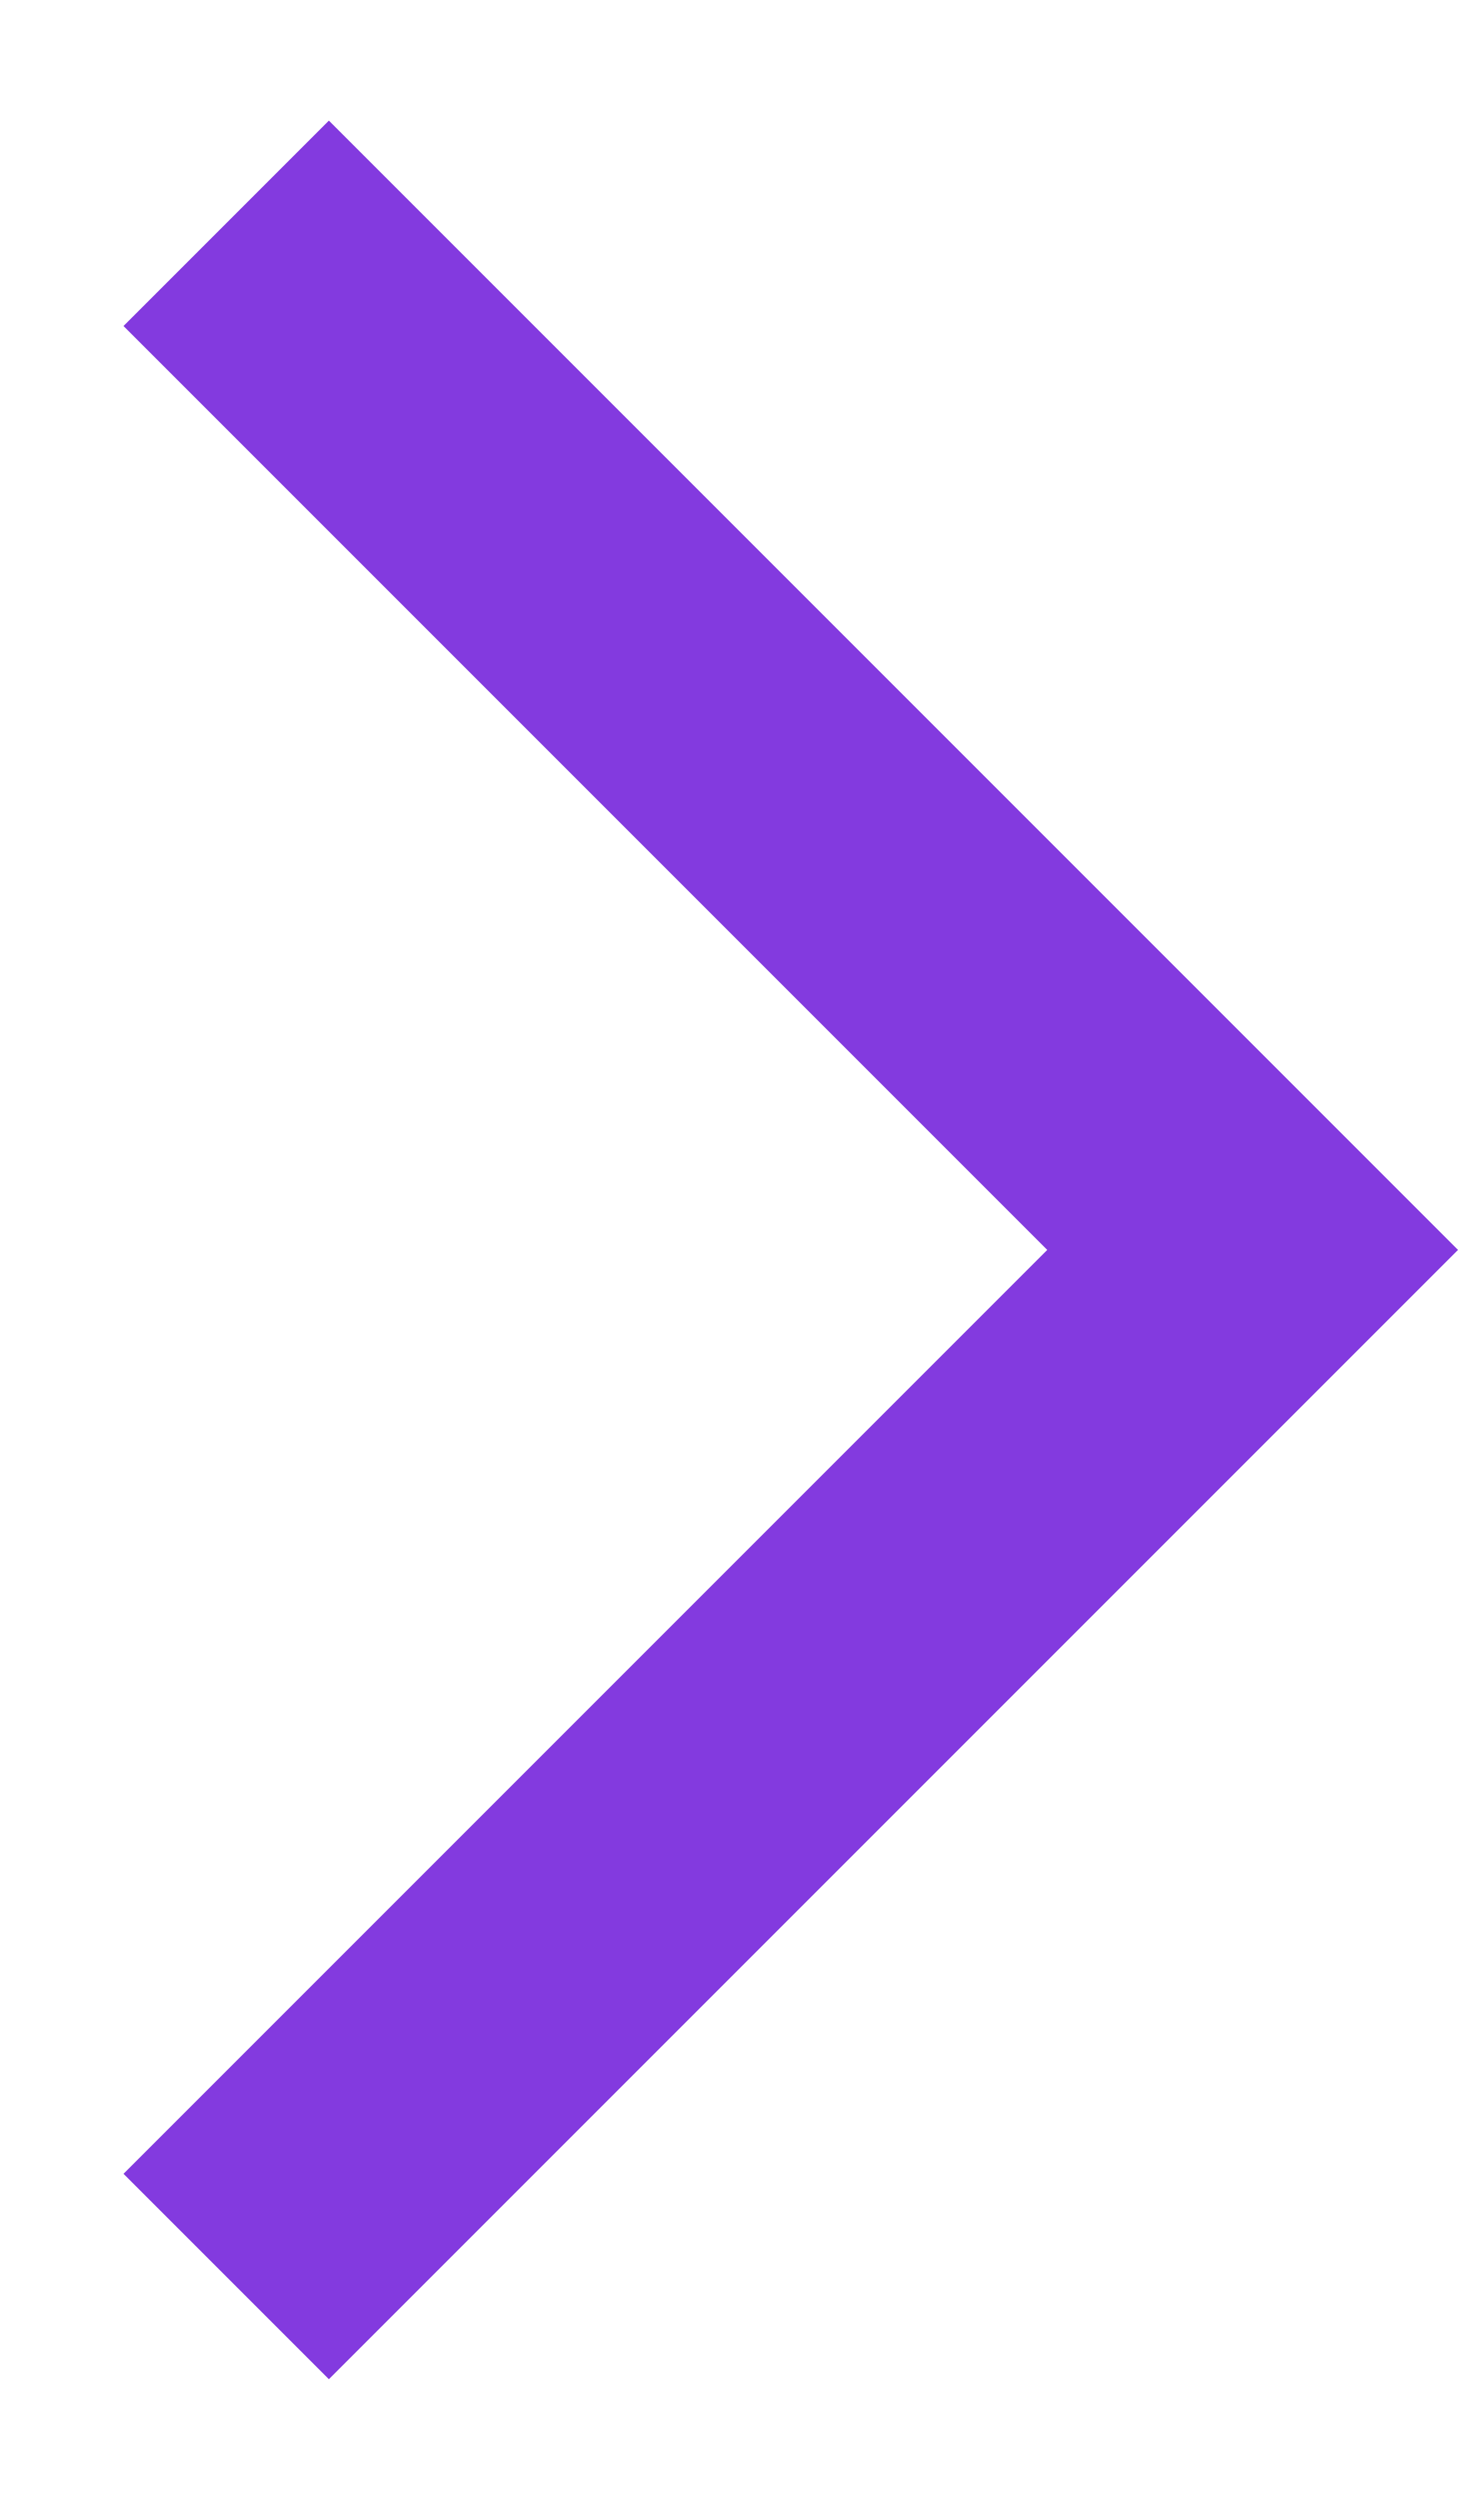<?xml version="1.0" encoding="UTF-8"?>
<svg width="7px" height="12px" viewBox="0 0 7 12" version="1.1" xmlns="http://www.w3.org/2000/svg" xmlns:xlink="http://www.w3.org/1999/xlink">
    <!-- Generator: Sketch 56.2 (81672) - https://sketch.com -->
    <title>Group 2</title>
    <desc>Created with Sketch.</desc>
    <g id="Hi_FI" stroke="none" stroke-width="1" fill="none" fill-rule="evenodd">
        <g id="2019_Wodify_Full_Features_Page_@1440px" transform="translate(-808, -2963)">
            <g id="GYM_Integrations_Section" transform="translate(0, 2445)">
                <g id="Group-26" transform="translate(250, 120)">
                    <g id="CTA" transform="translate(367, 392)">
                        <g id="Group-2" transform="translate(186, 4)">
                            <rect id="Rectangle" x="0" y="0" width="16" height="16"></rect>
                            <g id="Group" transform="translate(5.333, 2)" fill="#833ADF">
                                <polygon id="icon" points="1.246 11.421 6.667 6 1.246 0.579 0.26 1.565 4.695 6 0.26 10.435"></polygon>
                            </g>
                        </g>
                    </g>
                </g>
            </g>
        </g>
    </g>
</svg>